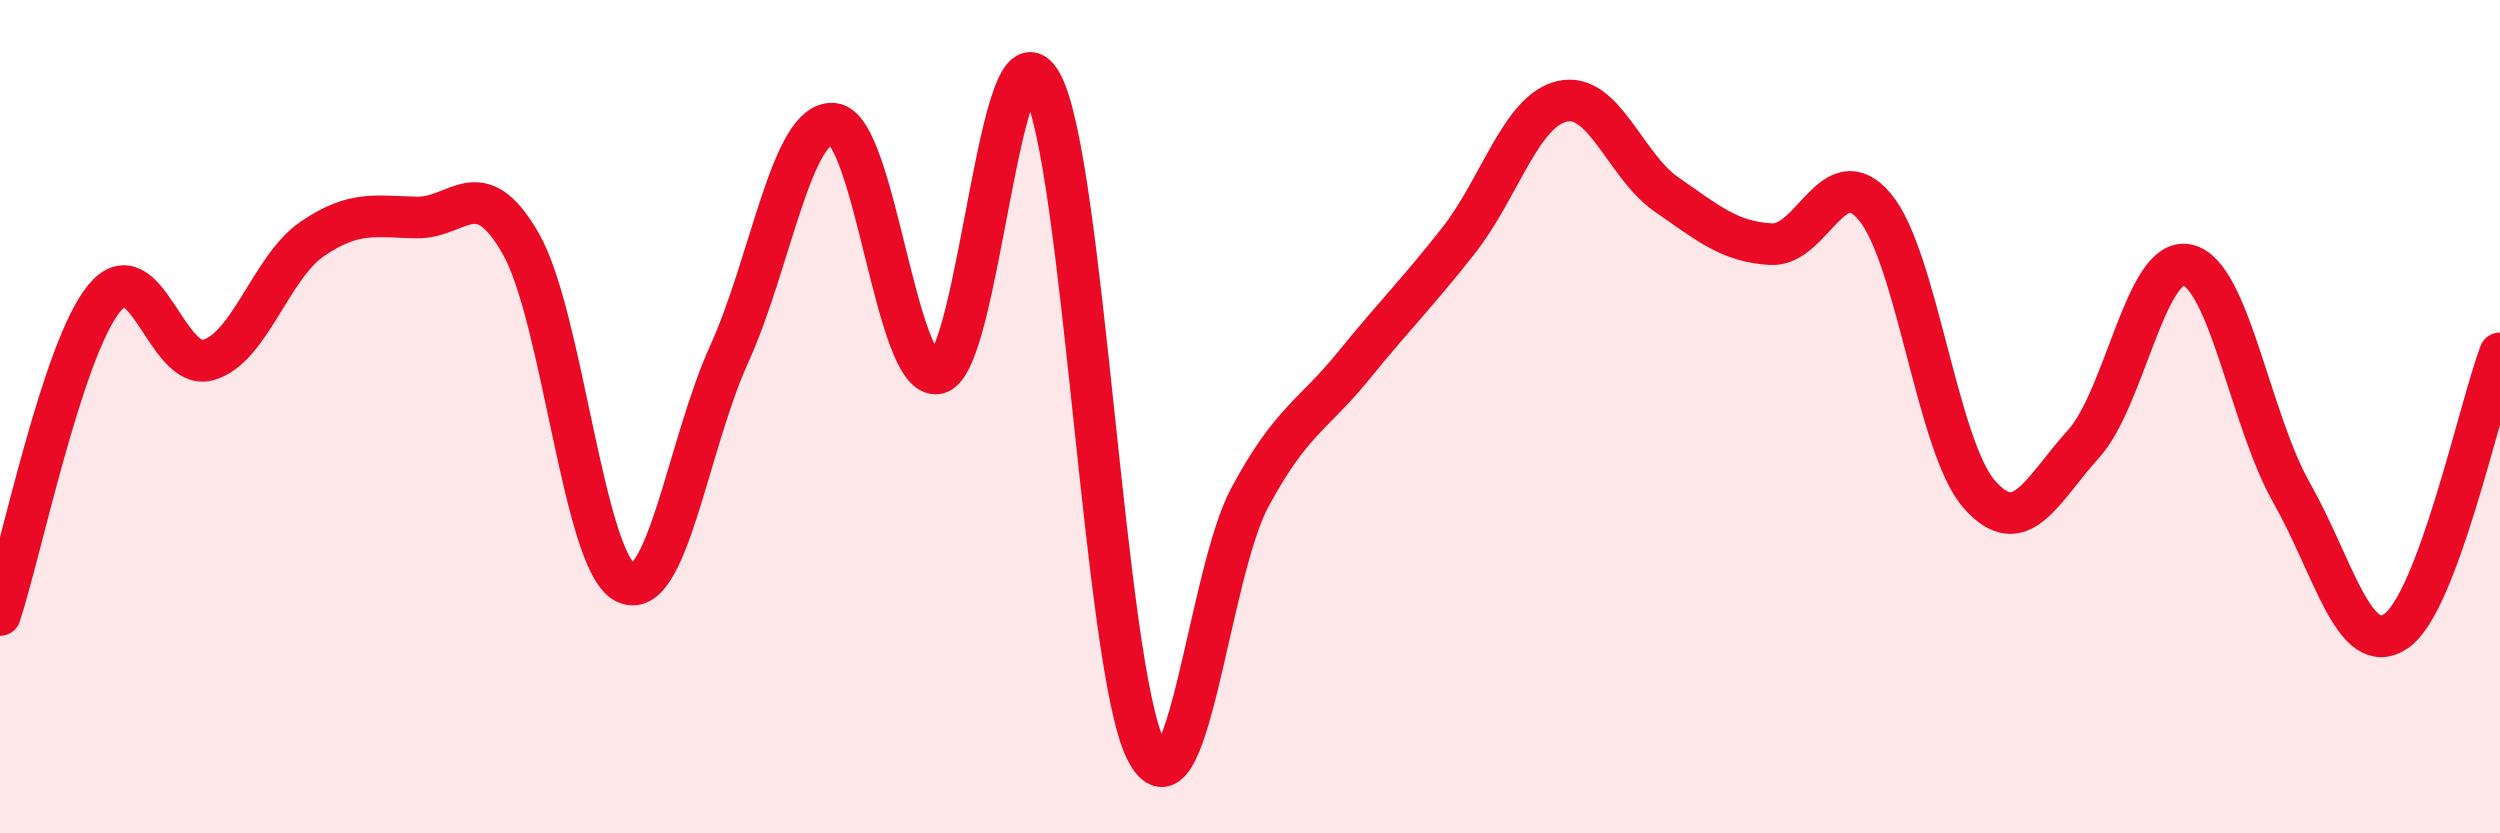 
    <svg width="60" height="20" viewBox="0 0 60 20" xmlns="http://www.w3.org/2000/svg">
      <path
        d="M 0,14.76 C 0.5,13.24 1.5,8.38 2.5,7.16 C 3.5,5.94 4,8.93 5,8.64 C 6,8.35 6.5,6.41 7.5,5.73 C 8.5,5.05 9,5.2 10,5.22 C 11,5.24 11.5,4.1 12.5,5.85 C 13.5,7.6 14,13.45 15,13.98 C 16,14.51 16.5,10.7 17.5,8.5 C 18.5,6.3 19,2.88 20,2.97 C 21,3.06 21.5,9.15 22.5,8.96 C 23.5,8.77 24,0.19 25,2 C 26,3.81 26.5,16.01 27.5,18 C 28.5,19.99 29,13.78 30,11.93 C 31,10.08 31.5,9.99 32.5,8.76 C 33.5,7.53 34,7.05 35,5.78 C 36,4.51 36.5,2.65 37.5,2.43 C 38.5,2.21 39,3.98 40,4.67 C 41,5.36 41.5,5.8 42.5,5.86 C 43.5,5.92 44,3.77 45,4.97 C 46,6.17 46.5,10.72 47.5,11.86 C 48.5,13 49,11.76 50,10.66 C 51,9.56 51.5,6.13 52.5,6.36 C 53.5,6.59 54,10.07 55,11.83 C 56,13.59 56.5,15.82 57.5,15.15 C 58.5,14.48 59.5,9.81 60,8.48L60 20L0 20Z"
        fill="#EB0A25"
        opacity="0.1"
        stroke-linecap="round"
        stroke-linejoin="round"
      />
      <path
        d="M 0,14.76 C 0.5,13.24 1.5,8.38 2.5,7.16 C 3.5,5.94 4,8.93 5,8.64 C 6,8.35 6.5,6.41 7.5,5.73 C 8.5,5.05 9,5.2 10,5.22 C 11,5.24 11.5,4.1 12.5,5.85 C 13.5,7.6 14,13.45 15,13.98 C 16,14.51 16.5,10.7 17.5,8.5 C 18.5,6.3 19,2.88 20,2.97 C 21,3.06 21.5,9.15 22.5,8.96 C 23.5,8.77 24,0.19 25,2 C 26,3.81 26.5,16.01 27.5,18 C 28.5,19.99 29,13.78 30,11.93 C 31,10.08 31.5,9.99 32.5,8.76 C 33.5,7.53 34,7.05 35,5.78 C 36,4.51 36.5,2.65 37.5,2.43 C 38.5,2.21 39,3.98 40,4.67 C 41,5.36 41.5,5.8 42.5,5.86 C 43.5,5.92 44,3.77 45,4.97 C 46,6.17 46.5,10.72 47.5,11.86 C 48.5,13 49,11.76 50,10.66 C 51,9.56 51.5,6.13 52.5,6.36 C 53.5,6.59 54,10.07 55,11.83 C 56,13.59 56.5,15.82 57.5,15.15 C 58.5,14.48 59.5,9.81 60,8.48"
        stroke="#EB0A25"
        stroke-width="1"
        fill="none"
        stroke-linecap="round"
        stroke-linejoin="round"
      />
    </svg>
  